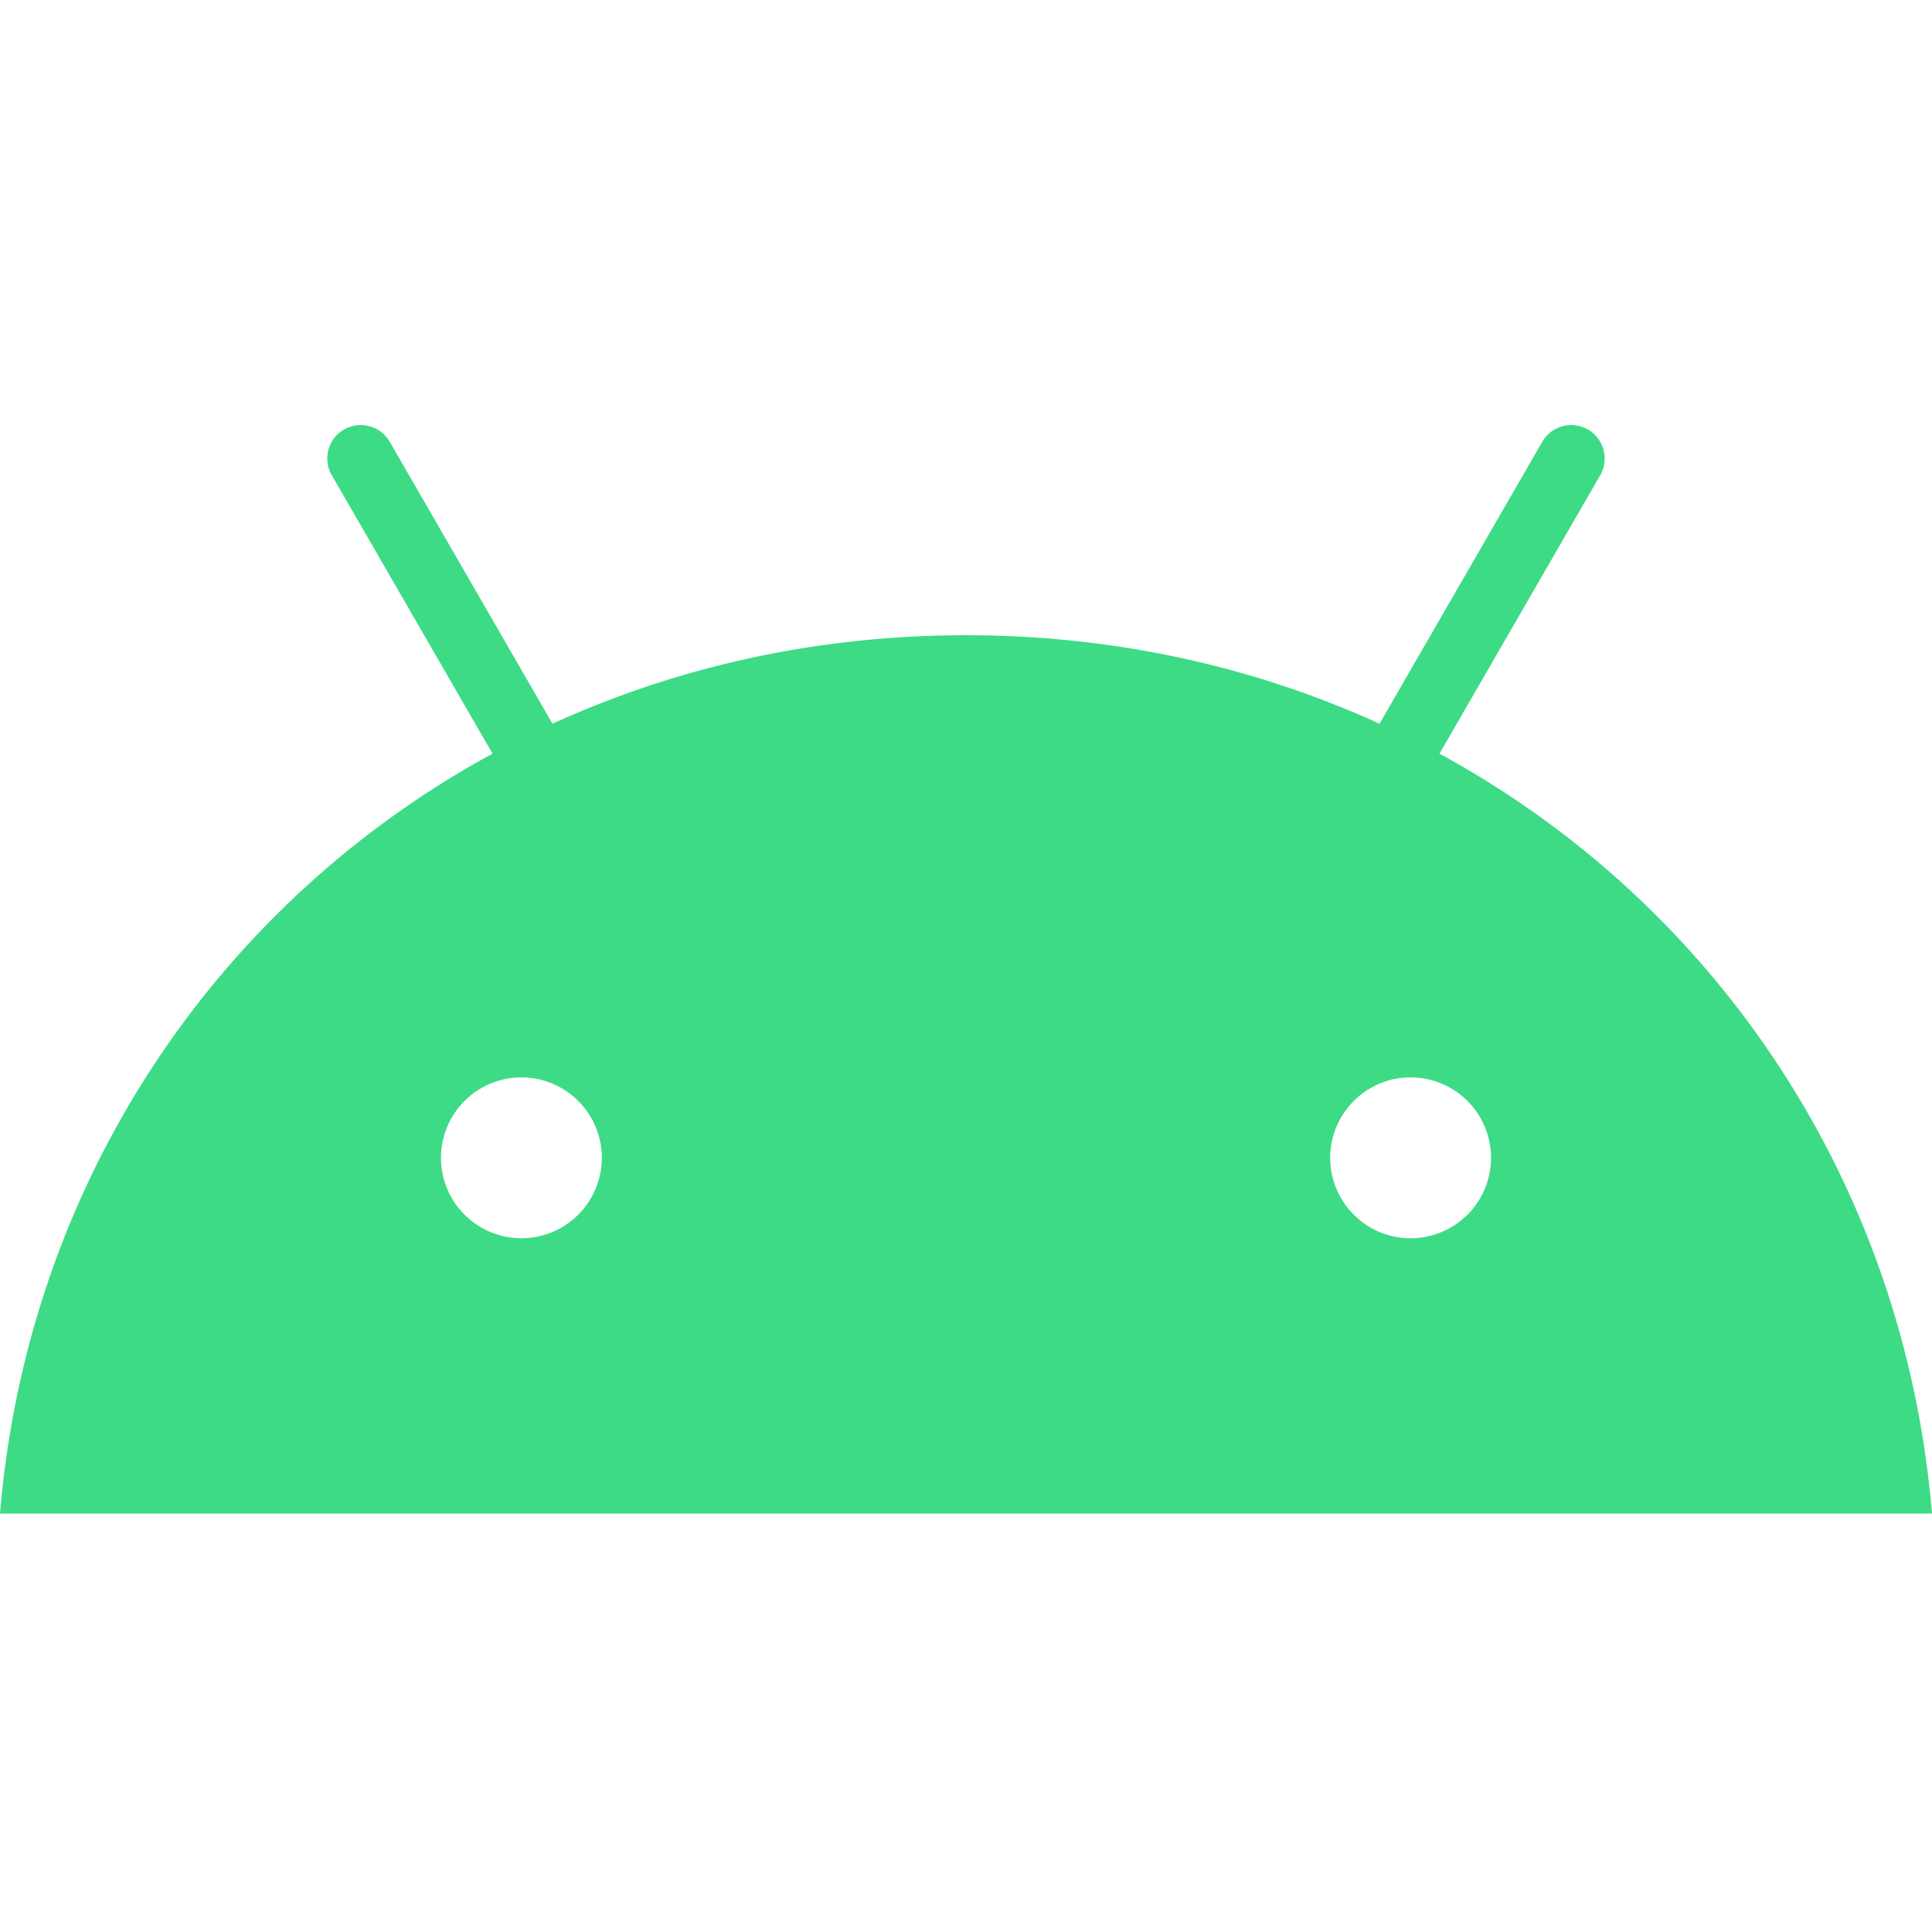 <svg xmlns="http://www.w3.org/2000/svg" fill="none" viewBox="0 0 100 100"><path fill="#3DDB85" d="M73.013 64.093a4.17 4.17 0 0 1-4.164-4.166 4.17 4.17 0 0 1 4.164-4.163 4.17 4.17 0 0 1 4.164 4.163 4.17 4.17 0 0 1-4.164 4.166m-46.026 0a4.17 4.17 0 0 1-4.163-4.166 4.17 4.17 0 0 1 4.163-4.163 4.17 4.17 0 0 1 4.164 4.163 4.17 4.17 0 0 1-4.164 4.166m47.52-25.083 8.321-14.414a1.733 1.733 0 0 0-1.947-2.537 1.73 1.73 0 0 0-1.052.806L71.404 37.46C64.96 34.52 57.723 32.88 50 32.88s-14.96 1.639-21.403 4.58l-8.426-14.596a1.733 1.733 0 0 0-3.172.418c-.119.443-.057.915.173 1.313l8.322 14.414C11.204 46.782 1.43 61.249 0 78.34h100c-1.431-17.09-11.205-31.559-25.494-39.33"></path></svg>